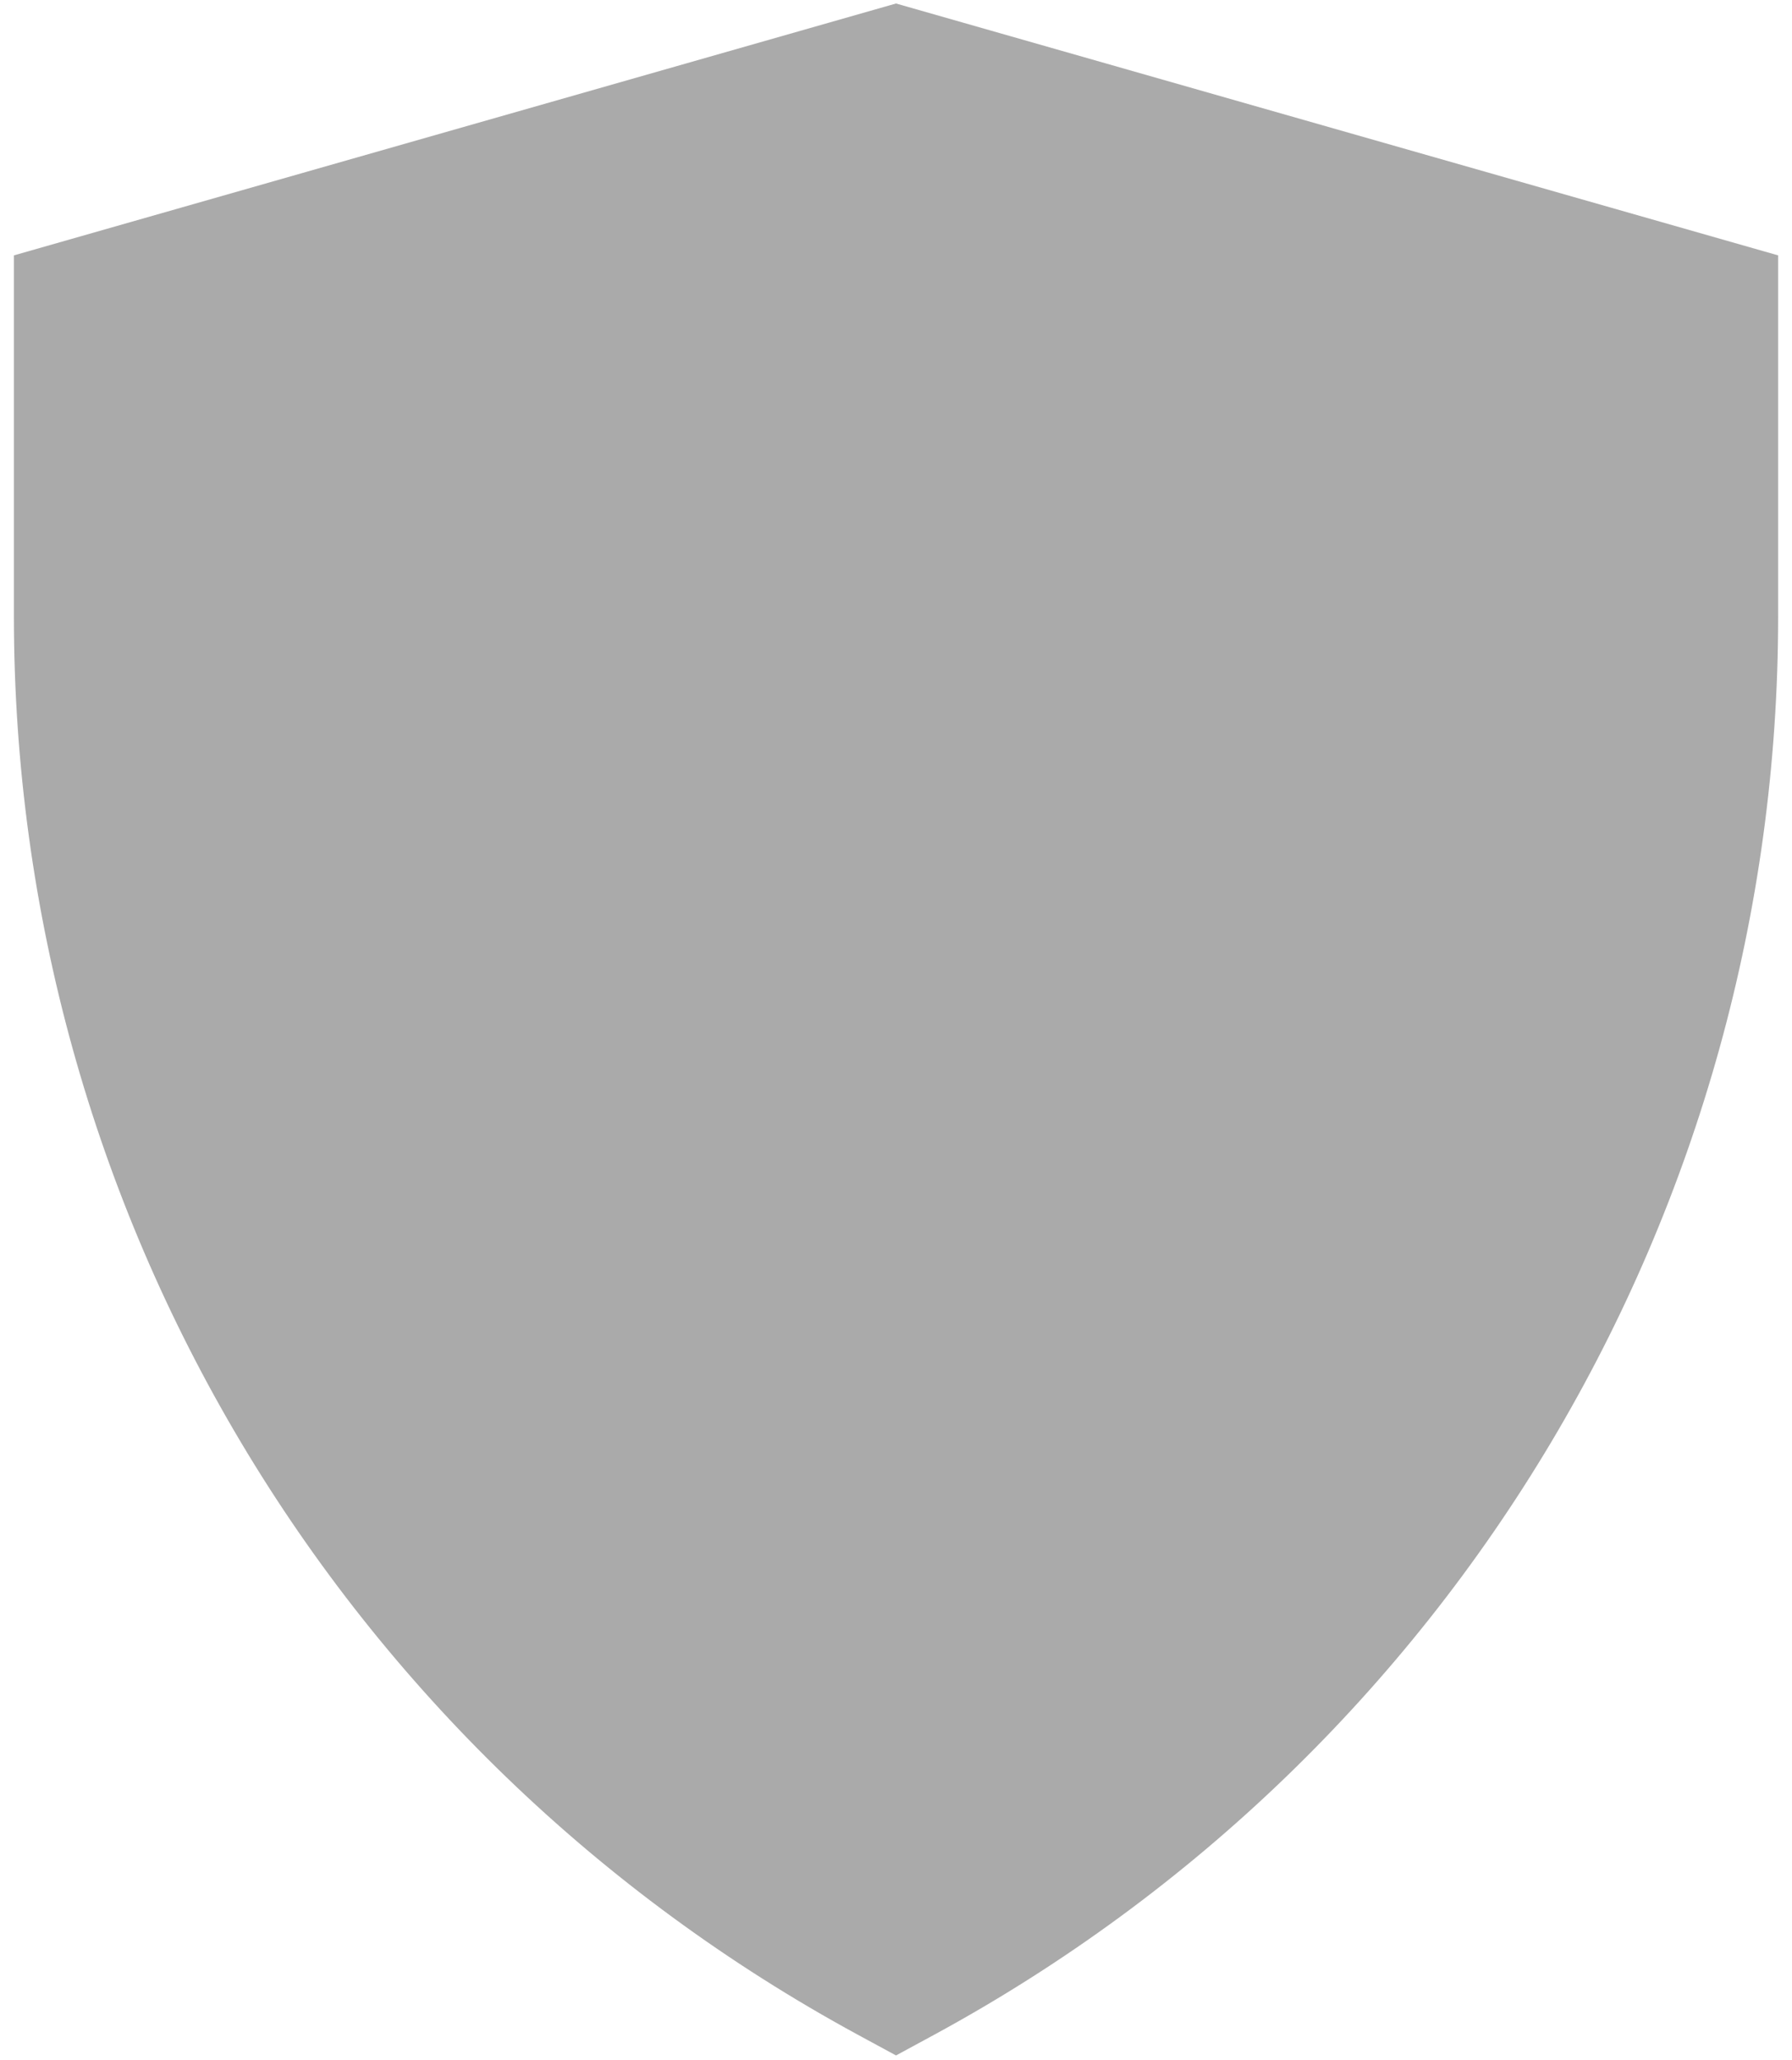 <svg width="114" height="131" viewBox="0 0 114 131" fill="none" xmlns="http://www.w3.org/2000/svg">
<path d="M57.001 0.223L0.885 16.241V39.198C0.885 76.949 21.495 111.435 54.553 129.392L57.001 130.719L59.45 129.392C92.508 111.435 113.118 76.949 113.118 39.198V16.241L57.001 0.223Z" fill="#AAAAAA"/>
</svg>
